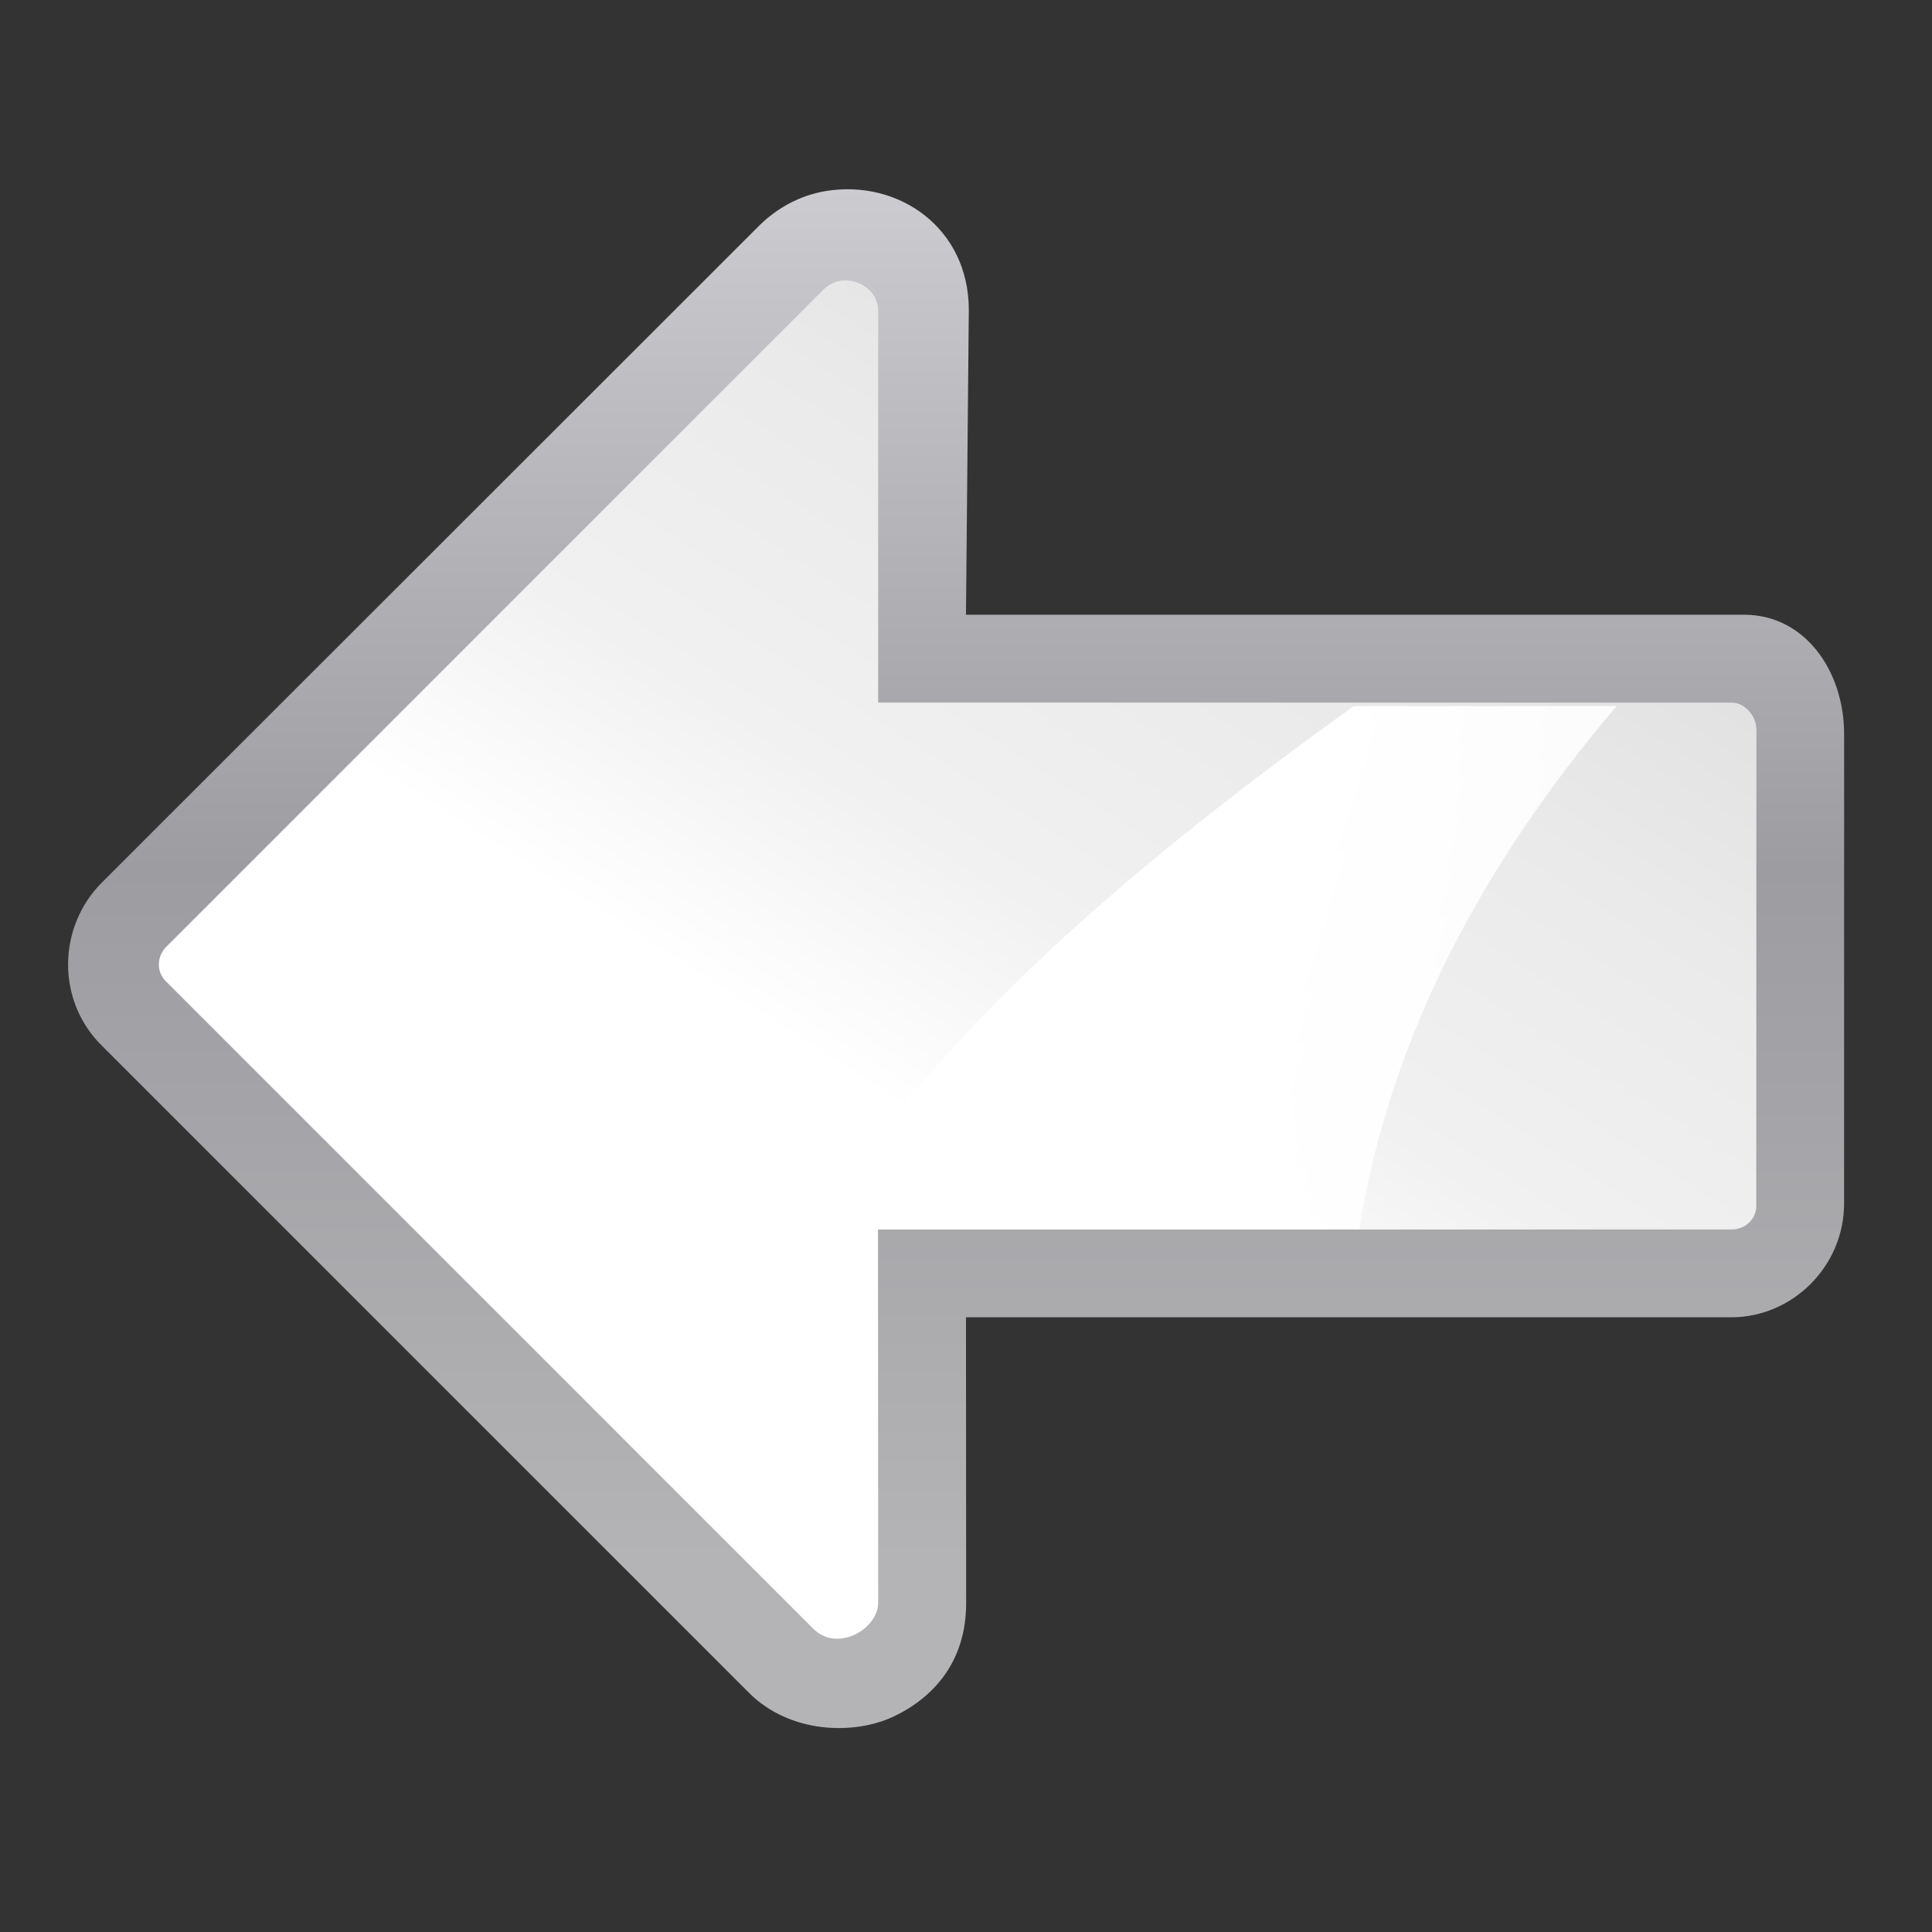 <?xml version="1.0" encoding="UTF-8" standalone="no"?>
<!-- Created with Inkscape (http://www.inkscape.org/) -->

<svg
   xmlns:dc="http://purl.org/dc/elements/1.1/"
   xmlns:cc="http://creativecommons.org/ns#"
   xmlns:rdf="http://www.w3.org/1999/02/22-rdf-syntax-ns#"
   xmlns:svg="http://www.w3.org/2000/svg"
   xmlns="http://www.w3.org/2000/svg"
   xmlns:xlink="http://www.w3.org/1999/xlink"
   xmlns:sodipodi="http://sodipodi.sourceforge.net/DTD/sodipodi-0.dtd"
   xmlns:inkscape="http://www.inkscape.org/namespaces/inkscape"
   width="128"
   height="128"
   id="svg3408"
   sodipodi:version="0.32"
   inkscape:version="0.46+devel"
   version="1.0"
   sodipodi:docname="draw-arrow-back.svgz"
   inkscape:output_extension="org.inkscape.output.svgz.inkscape"
   inkscape:export-filename="/home/pinheiro/artwork/Oxygen/scribus/scalable/small/16x16/draw-arrow-back.png"
   inkscape:export-xdpi="11.25"
   inkscape:export-ydpi="11.25">
  <rect width="100%" height="100%" fill="#333333" stroke="none"/>
  <defs
     id="defs3410">
    <inkscape:perspective
       sodipodi:type="inkscape:persp3d"
       inkscape:vp_x="0 : 64 : 1"
       inkscape:vp_y="0 : 1000 : 0"
       inkscape:vp_z="128 : 64 : 1"
       inkscape:persp3d-origin="64 : 42.666667 : 1"
       id="perspective27" />
    <linearGradient
       inkscape:collect="always"
       id="linearGradient3310">
      <stop
         style="stop-color:#ffffff;stop-opacity:1;"
         offset="0"
         id="stop3312" />
      <stop
         style="stop-color:#ffffff;stop-opacity:0;"
         offset="1"
         id="stop3314" />
    </linearGradient>
    <linearGradient
       id="linearGradient3369">
      <stop
         style="stop-color:#ffffff;stop-opacity:1;"
         offset="0"
         id="stop3372" />
      <stop
         id="stop3374"
         offset="0.426"
         style="stop-color:#ffffff;stop-opacity:1;" />
      <stop
         id="stop3376"
         offset="0.589"
         style="stop-color:#f1f1f1;stop-opacity:1;" />
      <stop
         style="stop-color:#eaeaea;stop-opacity:1;"
         offset="0.802"
         id="stop3378" />
      <stop
         style="stop-color:#dfdfdf;stop-opacity:1;"
         offset="1"
         id="stop3384" />
    </linearGradient>
    <linearGradient
       id="linearGradient7422">
      <stop
         id="stop7424"
         offset="0"
         style="stop-color:#b4b4b6;stop-opacity:1;" />
      <stop
         style="stop-color:#9c9ca1;stop-opacity:1;"
         offset="0.5"
         id="stop5348" />
      <stop
         style="stop-color:#cdcdd1;stop-opacity:1;"
         offset="1"
         id="stop7426" />
    </linearGradient>
    <linearGradient
       inkscape:collect="always"
       xlink:href="#linearGradient7422"
       id="linearGradient2330"
       gradientUnits="userSpaceOnUse"
       gradientTransform="matrix(0.081,0,0,0.078,182.745,-6.902)"
       x1="405.95"
       y1="1324.779"
       x2="399.775"
       y2="388.952" />
    <linearGradient
       inkscape:collect="always"
       xlink:href="#linearGradient3310"
       id="linearGradient3320"
       gradientUnits="userSpaceOnUse"
       x1="88.562"
       y1="22"
       x2="193.125"
       y2="48"
       gradientTransform="matrix(1.327,0,0,1.084,-31.739,29.442)" />
    <linearGradient
       inkscape:collect="always"
       xlink:href="#linearGradient3369"
       id="linearGradient2360"
       gradientUnits="userSpaceOnUse"
       gradientTransform="matrix(0.794,0,0,0.482,36.07,33.295)"
       x1="-11.566"
       y1="145.653"
       x2="112"
       y2="28" />
    <linearGradient
       inkscape:collect="always"
       xlink:href="#linearGradient3369"
       id="linearGradient2813"
       gradientUnits="userSpaceOnUse"
       gradientTransform="matrix(0.733,0,0,0.444,37.909,35.556)"
       x1="-11.566"
       y1="145.653"
       x2="112"
       y2="28" />
    <linearGradient
       inkscape:collect="always"
       xlink:href="#linearGradient7422"
       id="linearGradient2817"
       gradientUnits="userSpaceOnUse"
       gradientTransform="matrix(0.794,0,0,0.482,36.07,33.295)"
       x1="112"
       y1="127.408"
       x2="112"
       y2="10" />
    <linearGradient
       inkscape:collect="always"
       xlink:href="#linearGradient3369"
       id="linearGradient2814"
       gradientUnits="userSpaceOnUse"
       gradientTransform="matrix(0.794,0,0,0.482,36.07,33.295)"
       x1="-11.566"
       y1="145.653"
       x2="112"
       y2="28" />
    <linearGradient
       inkscape:collect="always"
       xlink:href="#linearGradient7422"
       id="linearGradient2818"
       gradientUnits="userSpaceOnUse"
       gradientTransform="matrix(0.794,0,0,0.482,36.07,33.295)"
       x1="-11.566"
       y1="145.653"
       x2="-11.566"
       y2="-45.025" />
  </defs>
  <sodipodi:namedview
     id="base"
     pagecolor="#ffffff"
     bordercolor="#666666"
     borderopacity="1.0"
     inkscape:pageopacity="0.0"
     inkscape:pageshadow="2"
     inkscape:zoom="2.8284271"
     inkscape:cx="100.13615"
     inkscape:cy="83.002752"
     inkscape:document-units="px"
     inkscape:current-layer="layer1"
     height="128px"
     width="128px"
     showborder="true"
     inkscape:showpageshadow="false"
     showgrid="true"
     inkscape:window-width="1123"
     inkscape:window-height="800"
     inkscape:window-x="443"
     inkscape:window-y="0"
     showguides="true"
     inkscape:guide-bbox="true"
     inkscape:snap-nodes="false">
    <inkscape:grid
       id="GridFromPre046Settings"
       type="xygrid"
       originx="0px"
       originy="0px"
       spacingx="5.818px"
       spacingy="5.818px"
       color="#0000ff"
       empcolor="#0000ff"
       opacity="0.2"
       empopacity="0.4"
       empspacing="2"
       visible="true"
       enabled="true" />
  </sodipodi:namedview>
  <g
     inkscape:label="Livello 1"
     inkscape:groupmode="layer"
     id="layer1">
    <path
       style="fill:url(#linearGradient2818);fill-opacity:1;fill-rule:evenodd;stroke:none"
       d="m 54.719,12.656 c -1.781,0.292 -3.312,1.187 -4.438,2.312 L 6.75,58.469 C 3.835,61.384 3.704,66.236 6.719,69.25 L 49.625,112.156 c 2.709,2.709 6.973,2.811 9.594,1.562 2.598,-1.238 4.813,-3.61 4.791,-7.562 -1.89e-4,-0.034 5.42e-4,-0.06 0,-0.094 l -0.011,-18.789 50.692,1.88e-4 c 0.01,2.7e-5 0.021,2.7e-5 0.031,0 3.995,0 7.455,-3.339 7.455,-7.555 l 0.002,-31.072 c 0,-4.205 -2.604,-7.901 -6.587,-7.918 l -0.031,0 -51.563,0 0.188,-20.197 c 0,-5.44 -4.666,-8.662 -9.469,-7.875 l 0,-5e-5 z"
       id="path2816"
       sodipodi:nodetypes="cccccsscccscccccccc" />
    <path
       style="fill:url(#linearGradient2360);fill-opacity:1;fill-rule:evenodd;stroke:none"
       d="M 54.53,19.213 11.011,62.733 c -0.637,0.637 -0.647,1.656 -0.034,2.269 l 42.903,42.903 c 1.613,1.613 4.33,0.003 4.302,-1.757 l -0.011,-24.694 56.56,0.001 c 0.9,0 1.625,-0.691 1.625,-1.558 l 0.012,-31.56 c 0,-0.867 -0.737,-1.785 -1.637,-1.785 L 58.181,46.547 l 0,-26.006 c 0,-1.615 -2.263,-2.716 -3.651,-1.328 z"
       id="rect2326"
       sodipodi:nodetypes="ccccccccccccc" />
    <path
       id="path3318"
       d="M 89.684,46.78 C 75.507,56.996 62.217,68.046 53.938,81.455 l 36.12,0 C 92.081,68.618 98.396,57.021 107.102,46.78 l -17.417,0 z"
       style="fill:url(#linearGradient3320);fill-opacity:1;fill-rule:evenodd;stroke:none" />
  </g>
</svg>
